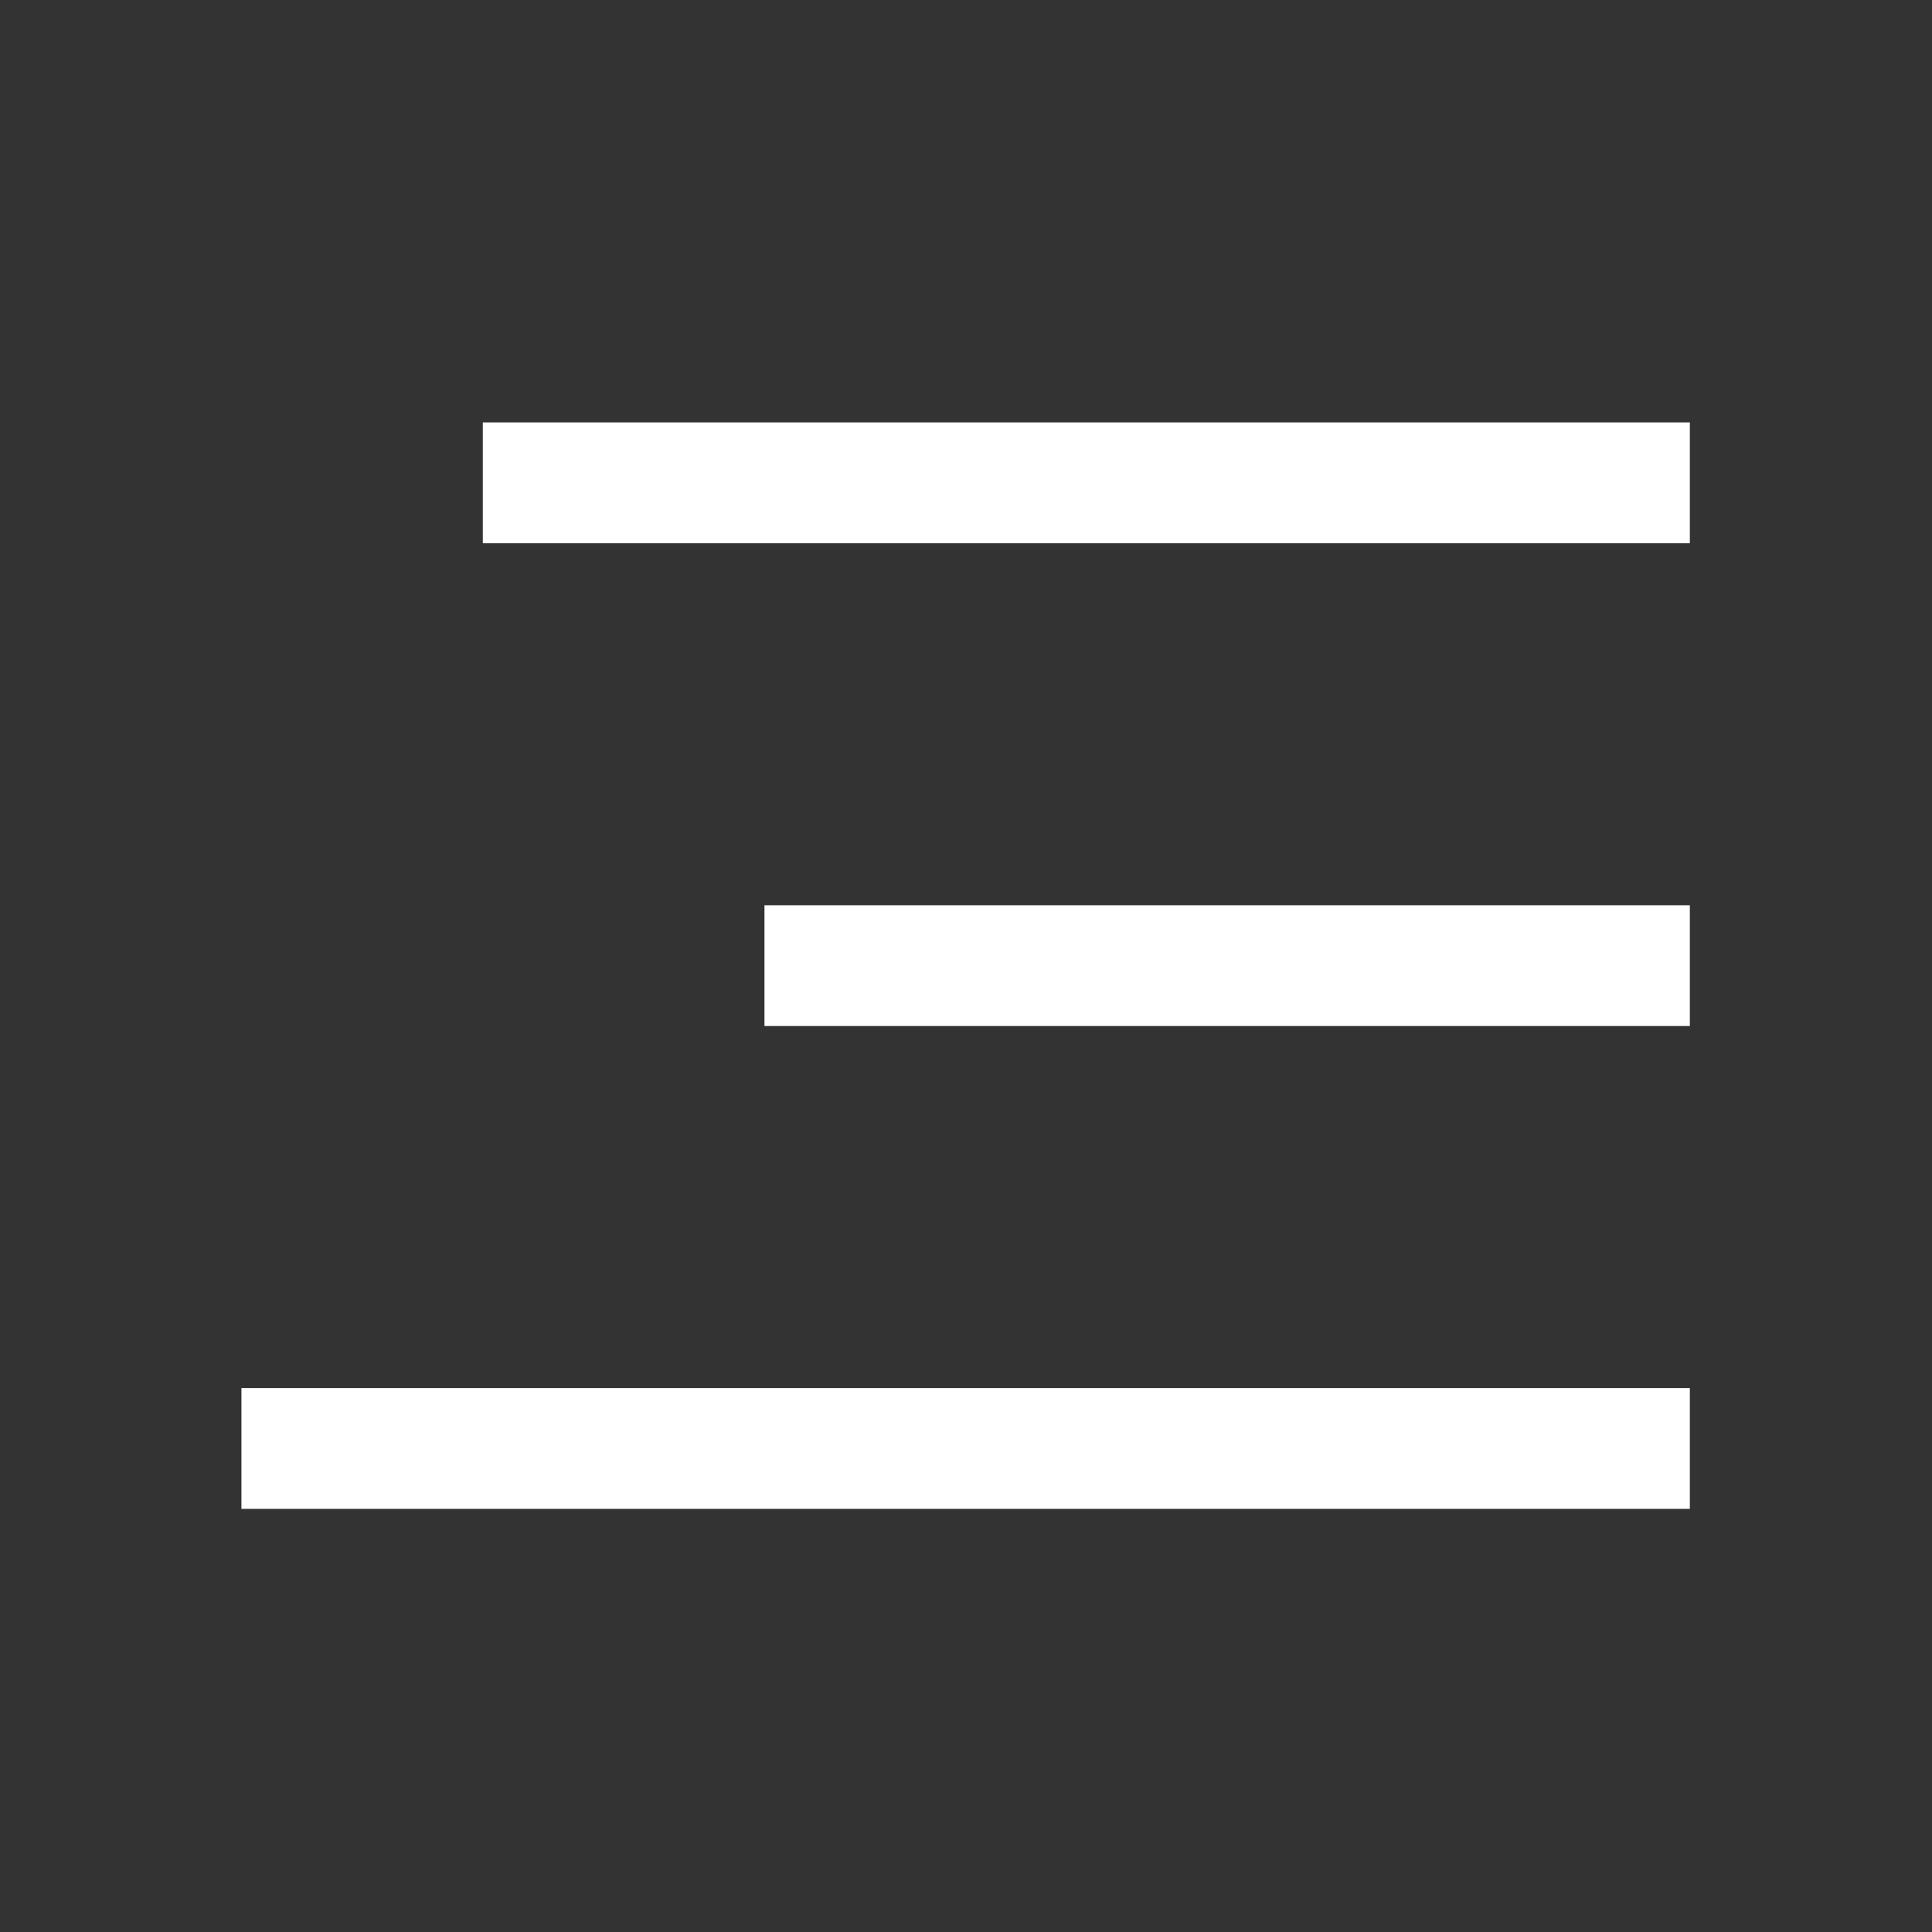<?xml version="1.0" encoding="UTF-8"?> <svg xmlns="http://www.w3.org/2000/svg" viewBox="0 0 47.99 47.99" data-guides="{&quot;vertical&quot;:[],&quot;horizontal&quot;:[]}"><rect x="0" y="0" width="47.99" height="47.99" fill="#333333" stroke="none"/><defs></defs><path fill="none" stroke="#ffffff" fill-opacity="1" stroke-width="3" stroke-opacity="1" id="tSvg2aa2dd3e13" title="Path 1" d="M11.993 11.993C21.987 11.993 31.981 11.993 41.975 11.993"></path><path fill="none" stroke="#ffffff" fill-opacity="1" stroke-width="3" stroke-opacity="1" id="tSvg6d6c2a903b" title="Path 2" d="M18.989 23.986C26.651 23.986 34.313 23.986 41.975 23.986"></path><path fill="none" stroke="#ffffff" fill-opacity="1" stroke-width="3" stroke-opacity="1" id="tSvg14f6c492805" title="Path 3" d="M5.997 35.979C17.989 35.979 29.982 35.979 41.975 35.979"></path></svg> 